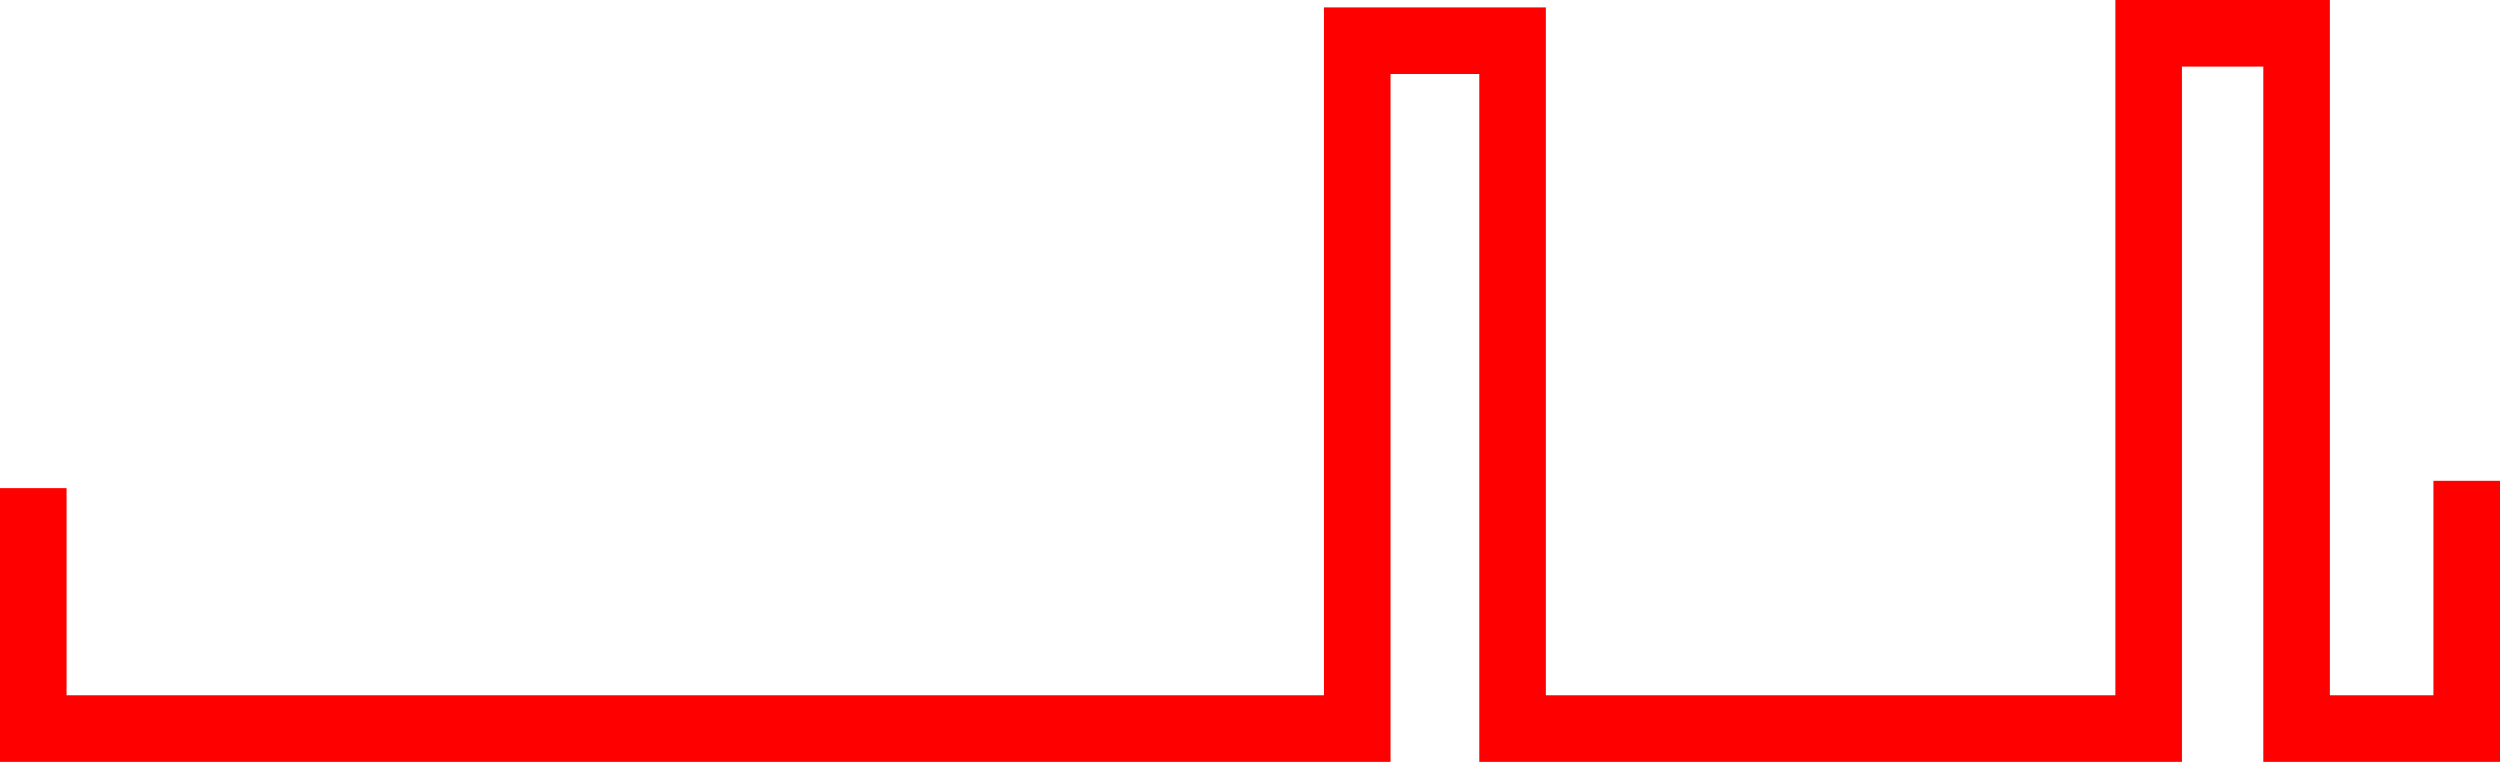 <?xml version="1.0" encoding="utf-8"?>
<!-- Generator: Adobe Illustrator 16.0.0, SVG Export Plug-In . SVG Version: 6.00 Build 0)  -->
<!DOCTYPE svg PUBLIC "-//W3C//DTD SVG 1.1//EN" "http://www.w3.org/Graphics/SVG/1.1/DTD/svg11.dtd">
<svg version="1.1" id="Layer_1" xmlns="http://www.w3.org/2000/svg" xmlns:xlink="http://www.w3.org/1999/xlink" x="0px" y="0px"
	 width="112.667px" height="34.334px" viewBox="0 0 112.667 34.334" enable-background="new 0 0 112.667 34.334"
	 xml:space="preserve">
<polyline fill="none" stroke="#FF0000" stroke-width="3" stroke-linecap="square" stroke-miterlimit="10" points="1.5,23.5 
	1.5,32.834 61.167,32.834 61.167,1.834 68.167,1.834 68.167,32.834 96.833,32.834 96.833,1.5 103.5,1.5 103.5,32.834 
	111.167,32.834 111.167,23.167 "/>
</svg>
